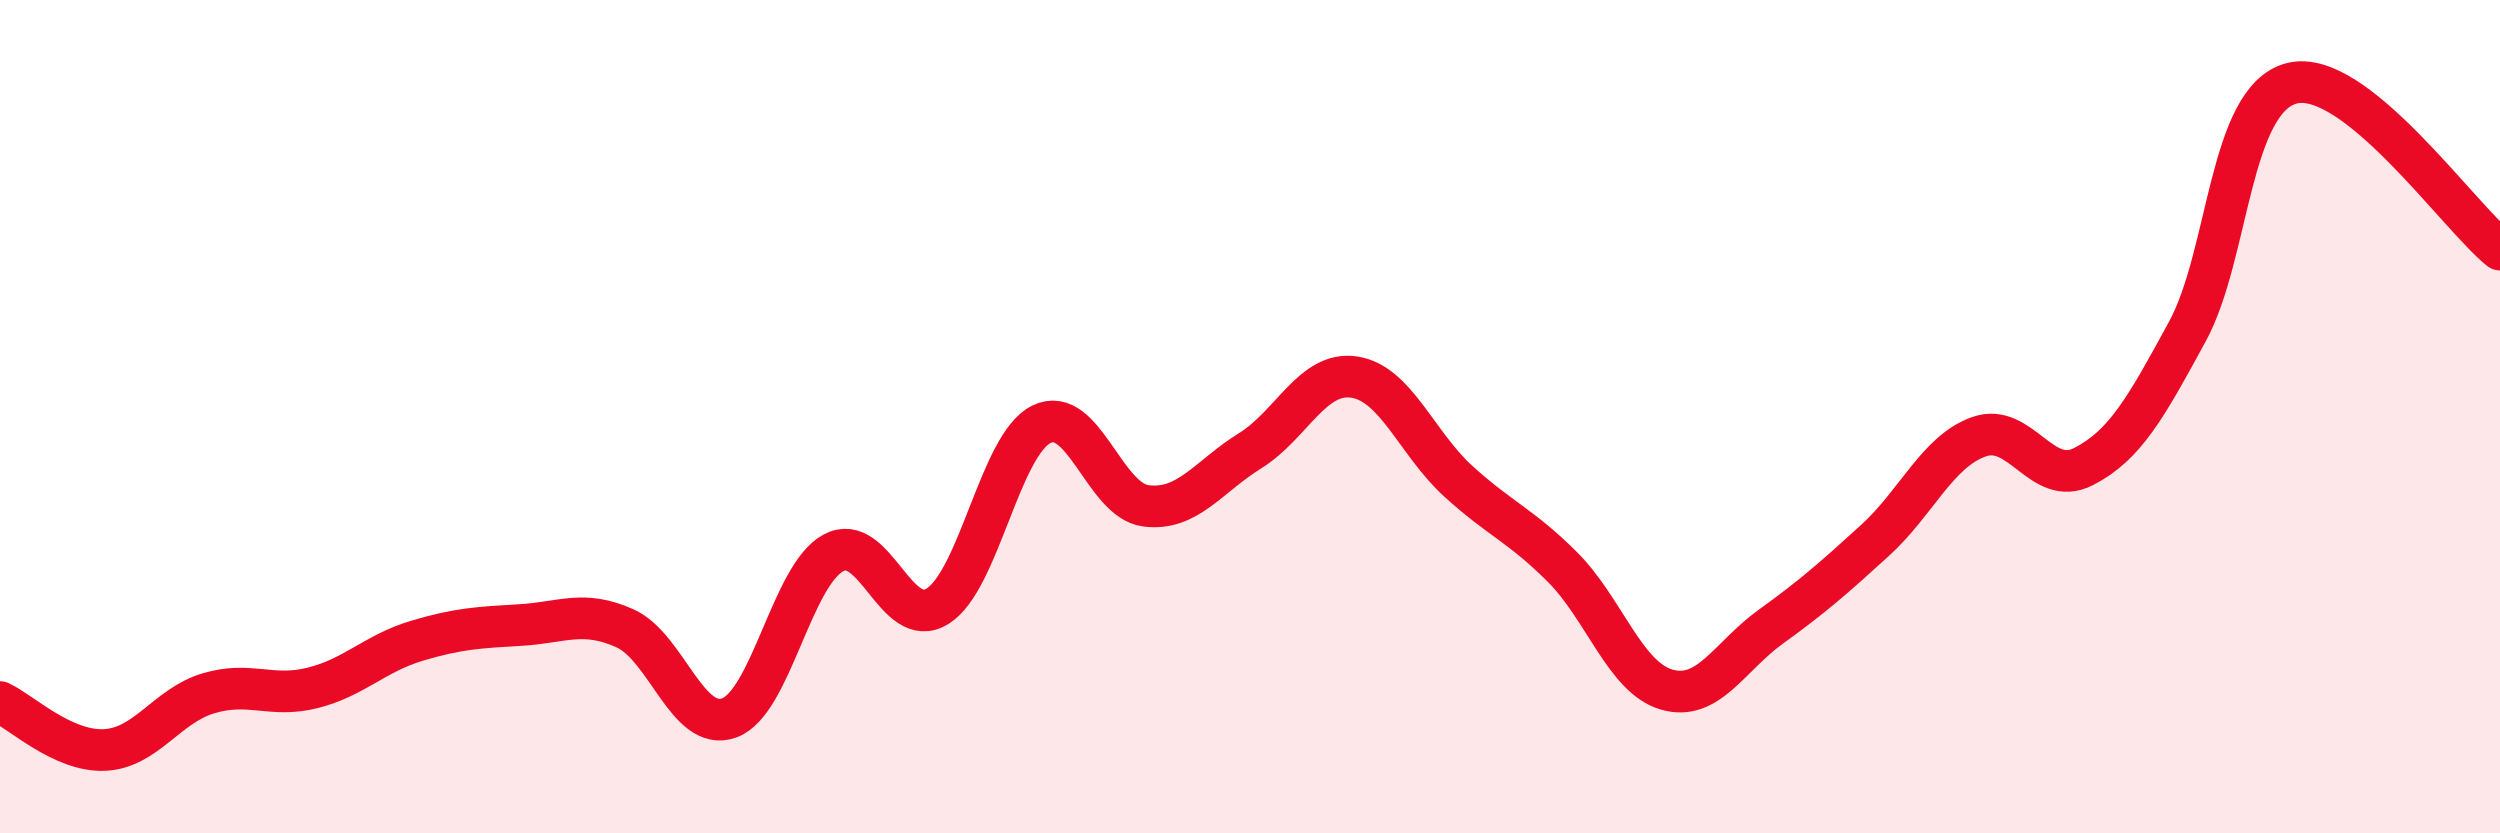 
    <svg width="60" height="20" viewBox="0 0 60 20" xmlns="http://www.w3.org/2000/svg">
      <path
        d="M 0,16.85 C 0.5,17.08 1.5,18.04 2.5,18 C 3.5,17.96 4,16.94 5,16.64 C 6,16.34 6.5,16.76 7.5,16.51 C 8.5,16.26 9,15.68 10,15.38 C 11,15.08 11.5,15.06 12.5,15 C 13.5,14.94 14,14.63 15,15.08 C 16,15.53 16.5,17.59 17.5,17.23 C 18.5,16.87 19,13.81 20,13.27 C 21,12.73 21.5,15.17 22.5,14.55 C 23.5,13.93 24,10.66 25,10.18 C 26,9.7 26.5,12.01 27.5,12.14 C 28.5,12.27 29,11.44 30,10.82 C 31,10.2 31.5,8.9 32.5,9.05 C 33.5,9.2 34,10.64 35,11.55 C 36,12.46 36.5,12.61 37.5,13.61 C 38.5,14.61 39,16.26 40,16.55 C 41,16.84 41.5,15.76 42.5,15.04 C 43.5,14.32 44,13.88 45,12.97 C 46,12.06 46.5,10.83 47.5,10.48 C 48.5,10.13 49,11.71 50,11.2 C 51,10.69 51.5,9.79 52.5,7.95 C 53.5,6.11 53.5,2.39 55,2 C 56.5,1.61 59,5.19 60,5.99L60 20L0 20Z"
        fill="#EB0A25"
        opacity="0.1"
        stroke-linecap="round"
        stroke-linejoin="round"
      />
      <path
        d="M 0,16.85 C 0.5,17.08 1.5,18.04 2.5,18 C 3.5,17.96 4,16.94 5,16.64 C 6,16.34 6.5,16.76 7.5,16.51 C 8.5,16.26 9,15.68 10,15.38 C 11,15.08 11.5,15.06 12.5,15 C 13.5,14.94 14,14.63 15,15.08 C 16,15.53 16.5,17.59 17.5,17.23 C 18.5,16.87 19,13.81 20,13.27 C 21,12.73 21.5,15.17 22.5,14.55 C 23.5,13.93 24,10.66 25,10.18 C 26,9.7 26.5,12.01 27.5,12.14 C 28.5,12.27 29,11.44 30,10.82 C 31,10.2 31.5,8.9 32.5,9.05 C 33.5,9.2 34,10.64 35,11.55 C 36,12.46 36.5,12.61 37.5,13.61 C 38.5,14.61 39,16.26 40,16.55 C 41,16.84 41.5,15.76 42.5,15.04 C 43.5,14.32 44,13.88 45,12.97 C 46,12.06 46.5,10.83 47.5,10.48 C 48.5,10.13 49,11.71 50,11.2 C 51,10.69 51.5,9.79 52.5,7.95 C 53.5,6.11 53.5,2.39 55,2 C 56.5,1.61 59,5.19 60,5.99"
        stroke="#EB0A25"
        stroke-width="1"
        fill="none"
        stroke-linecap="round"
        stroke-linejoin="round"
      />
    </svg>
  